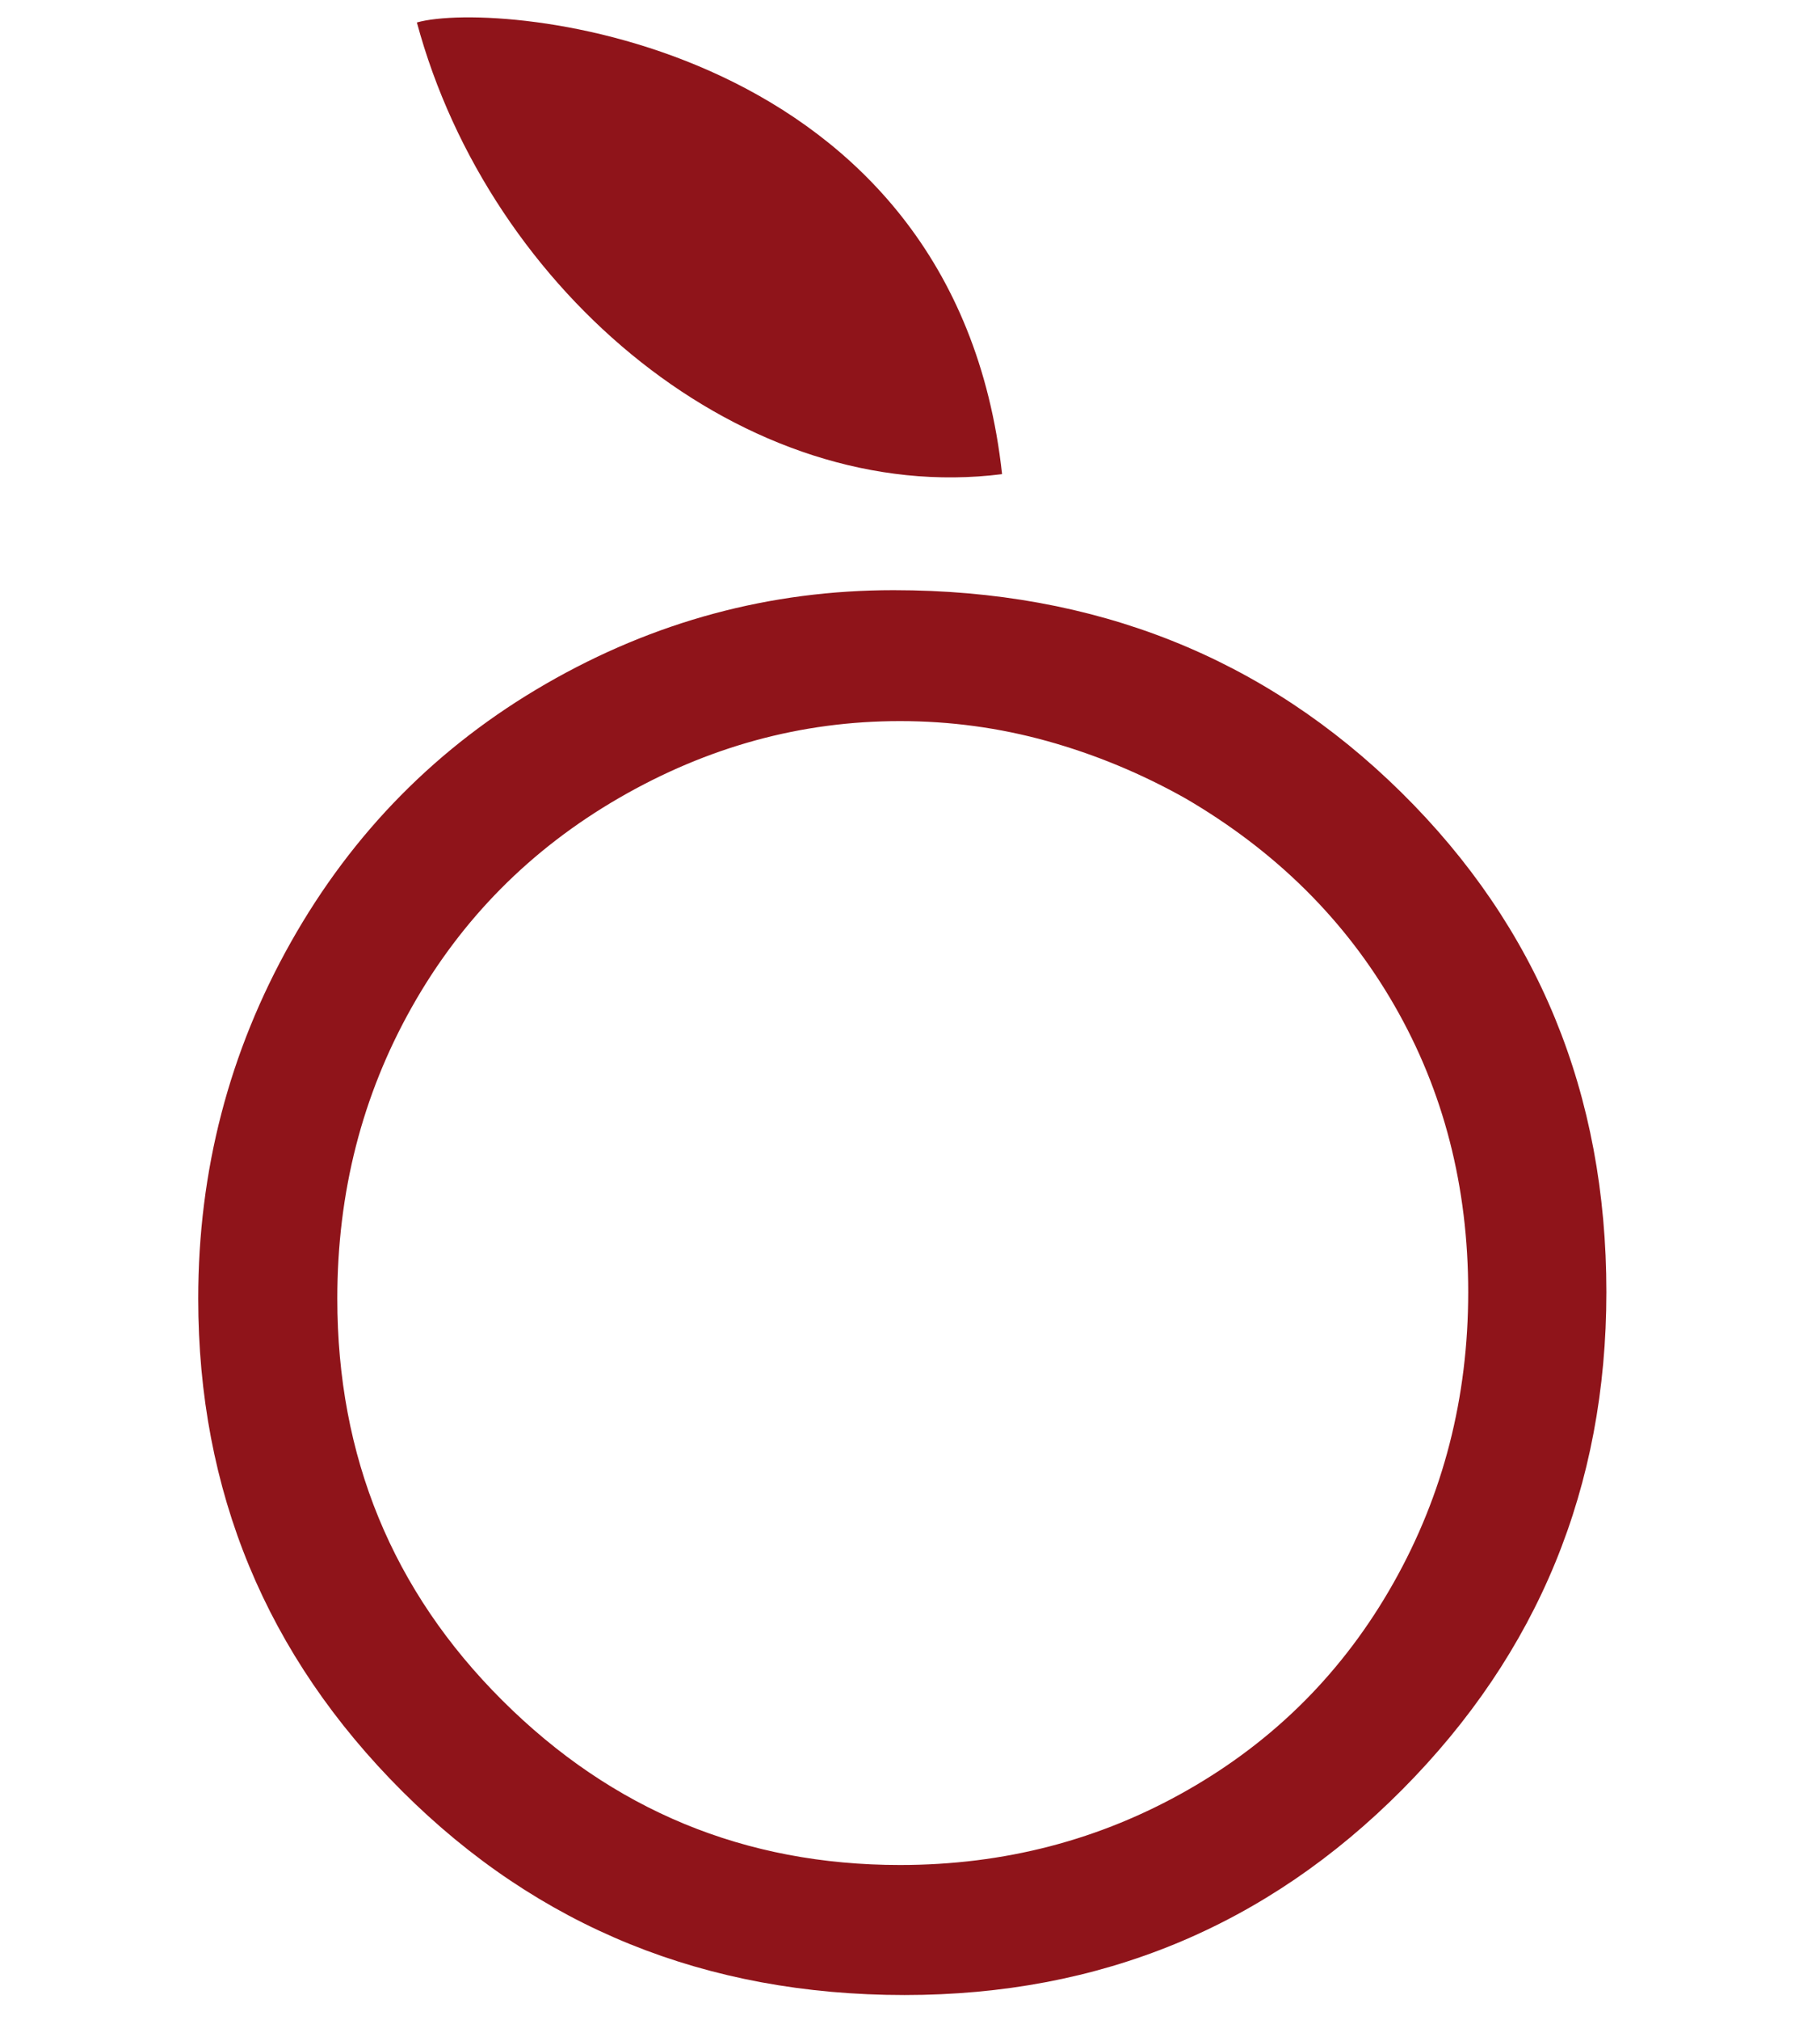 <?xml version="1.0" encoding="utf-8"?>
<!-- Generator: Adobe Illustrator 16.0.0, SVG Export Plug-In . SVG Version: 6.00 Build 0)  -->
<!DOCTYPE svg PUBLIC "-//W3C//DTD SVG 1.1//EN" "http://www.w3.org/Graphics/SVG/1.1/DTD/svg11.dtd">
<svg version="1.1" id="Layer_1" xmlns="http://www.w3.org/2000/svg" xmlns:xlink="http://www.w3.org/1999/xlink" x="0px" y="0px"
	 width="337px" height="374px" viewBox="0 0 337 374" enable-background="new 0 0 337 374" xml:space="preserve">
<path fill="#8F141A" d="M165.474,109.25c37.37,0,68.706,12.485,94.015,37.452c25.303,24.973,37.955,55.8,37.955,92.495
	c0,36.025-12.597,66.718-37.788,92.079c-25.192,25.358-55.913,38.037-92.161,38.037c-36.81,0-67.809-12.565-93.003-37.704
	c-25.193-25.137-37.787-55.549-37.787-91.232c0-23.677,5.721-45.672,17.169-65.983c11.445-20.31,27.186-36.248,47.216-47.806
	C121.122,115.029,142.581,109.25,165.474,109.25 M166.653,133.487c-18.292,0-35.628,4.744-52.014,14.224
	c-16.386,9.484-29.178,22.385-38.38,38.718c-9.202,16.324-13.802,34.309-13.802,53.946c0,29.287,10.188,54.093,30.552,74.399
	c20.367,20.312,44.916,30.468,73.644,30.468c19.302,0,37.061-4.627,53.277-13.889c16.215-9.256,28.921-22.049,38.123-38.377
	c9.201-16.329,13.807-34.256,13.807-53.781c0-19.522-4.545-37.199-13.638-53.02c-9.089-15.825-21.992-28.621-38.717-38.38
	c-8.189-4.601-16.719-8.136-25.584-10.605C185.057,134.725,175.97,133.487,166.653,133.487"/>
<path fill="#8F141A" d="M77.192,4.159c15.164-4.296,99.583,3.228,108.356,83.612C138.187,93.773,90.705,54.292,77.192,4.159"/>
</svg>
